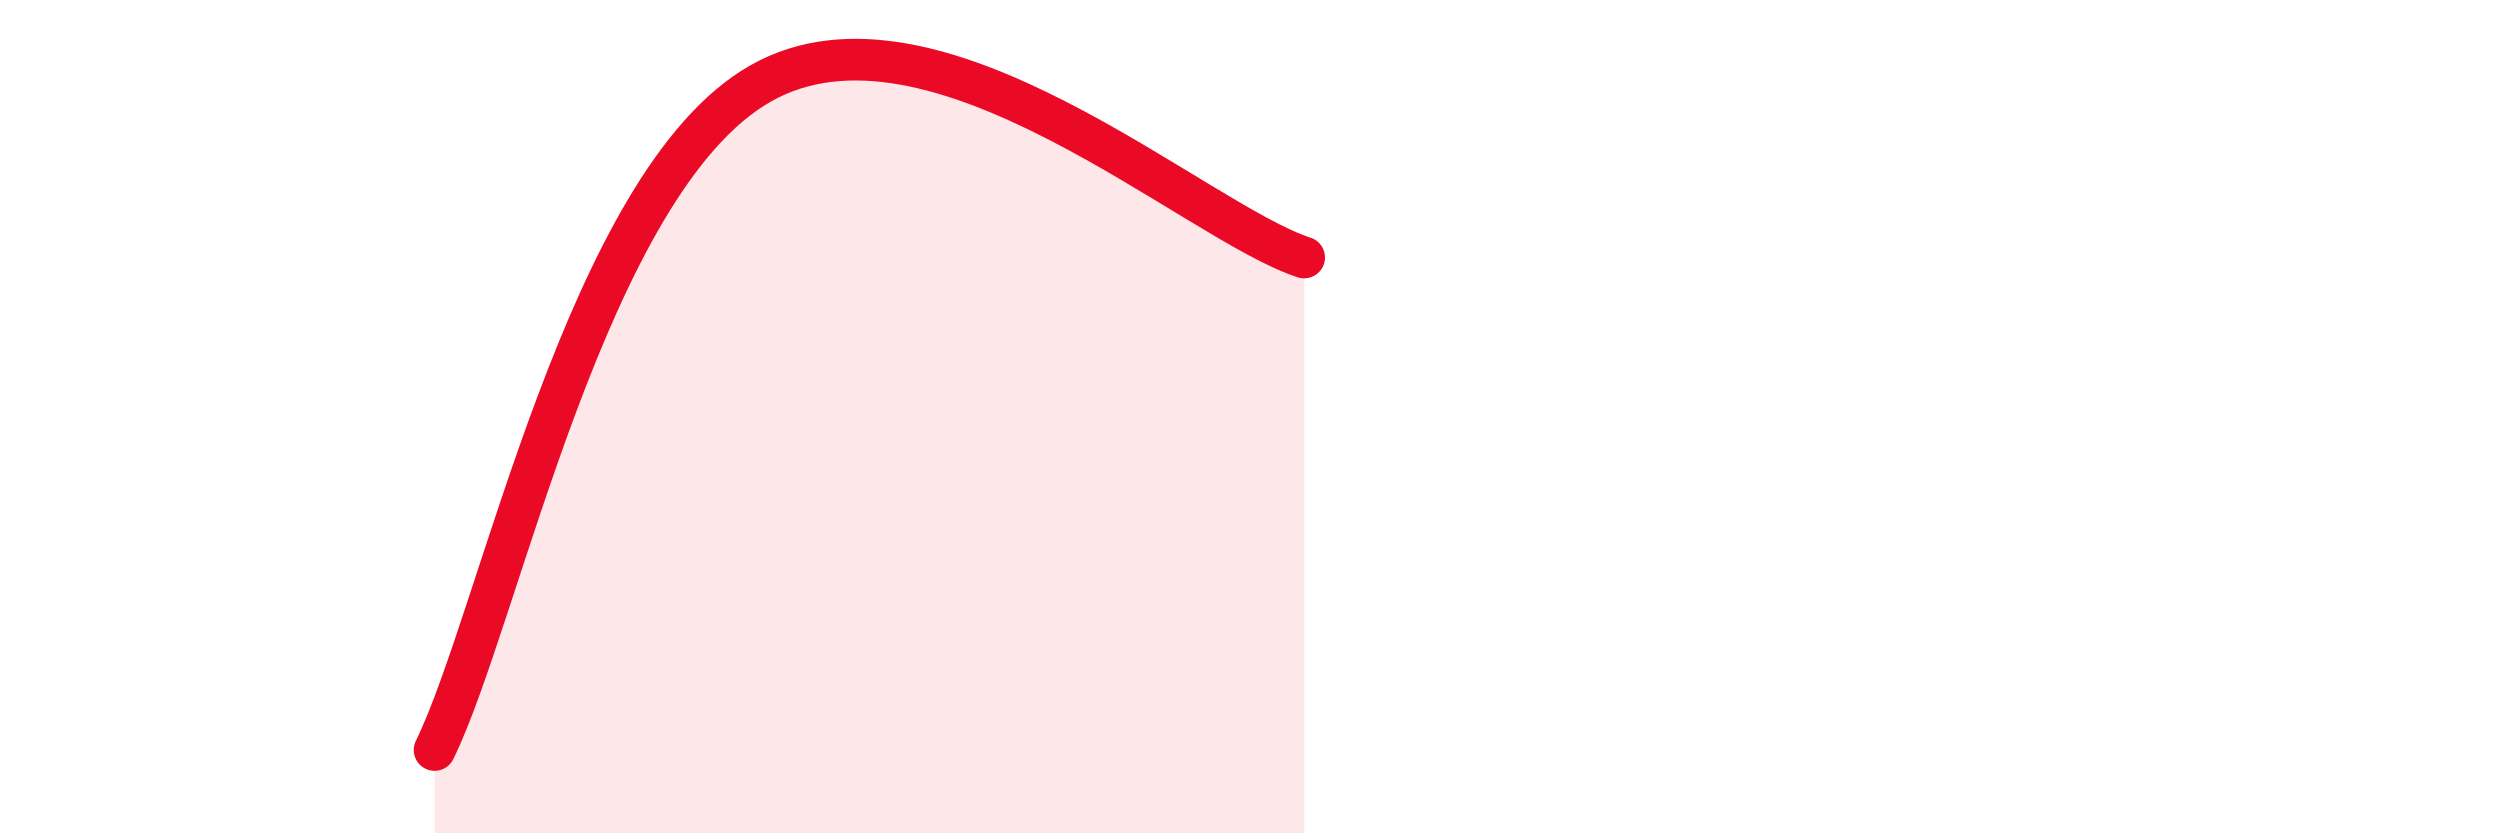 
    <svg width="60" height="20" viewBox="0 0 60 20" xmlns="http://www.w3.org/2000/svg">
      <path
        d="M 10.43,18 C 12,14.8 14.09,4.36 18.26,2 C 22.43,-0.36 28.69,5.34 31.3,6.18L31.3 20L10.43 20Z"
        fill="#EB0A25"
        opacity="0.1"
        stroke-linecap="round"
        stroke-linejoin="round"
      />
      <path
        d="M 10.43,18 C 12,14.8 14.09,4.36 18.26,2 C 22.43,-0.36 28.69,5.34 31.3,6.18"
        stroke="#EB0A25"
        stroke-width="1"
        fill="none"
        stroke-linecap="round"
        stroke-linejoin="round"
      />
    </svg>
  